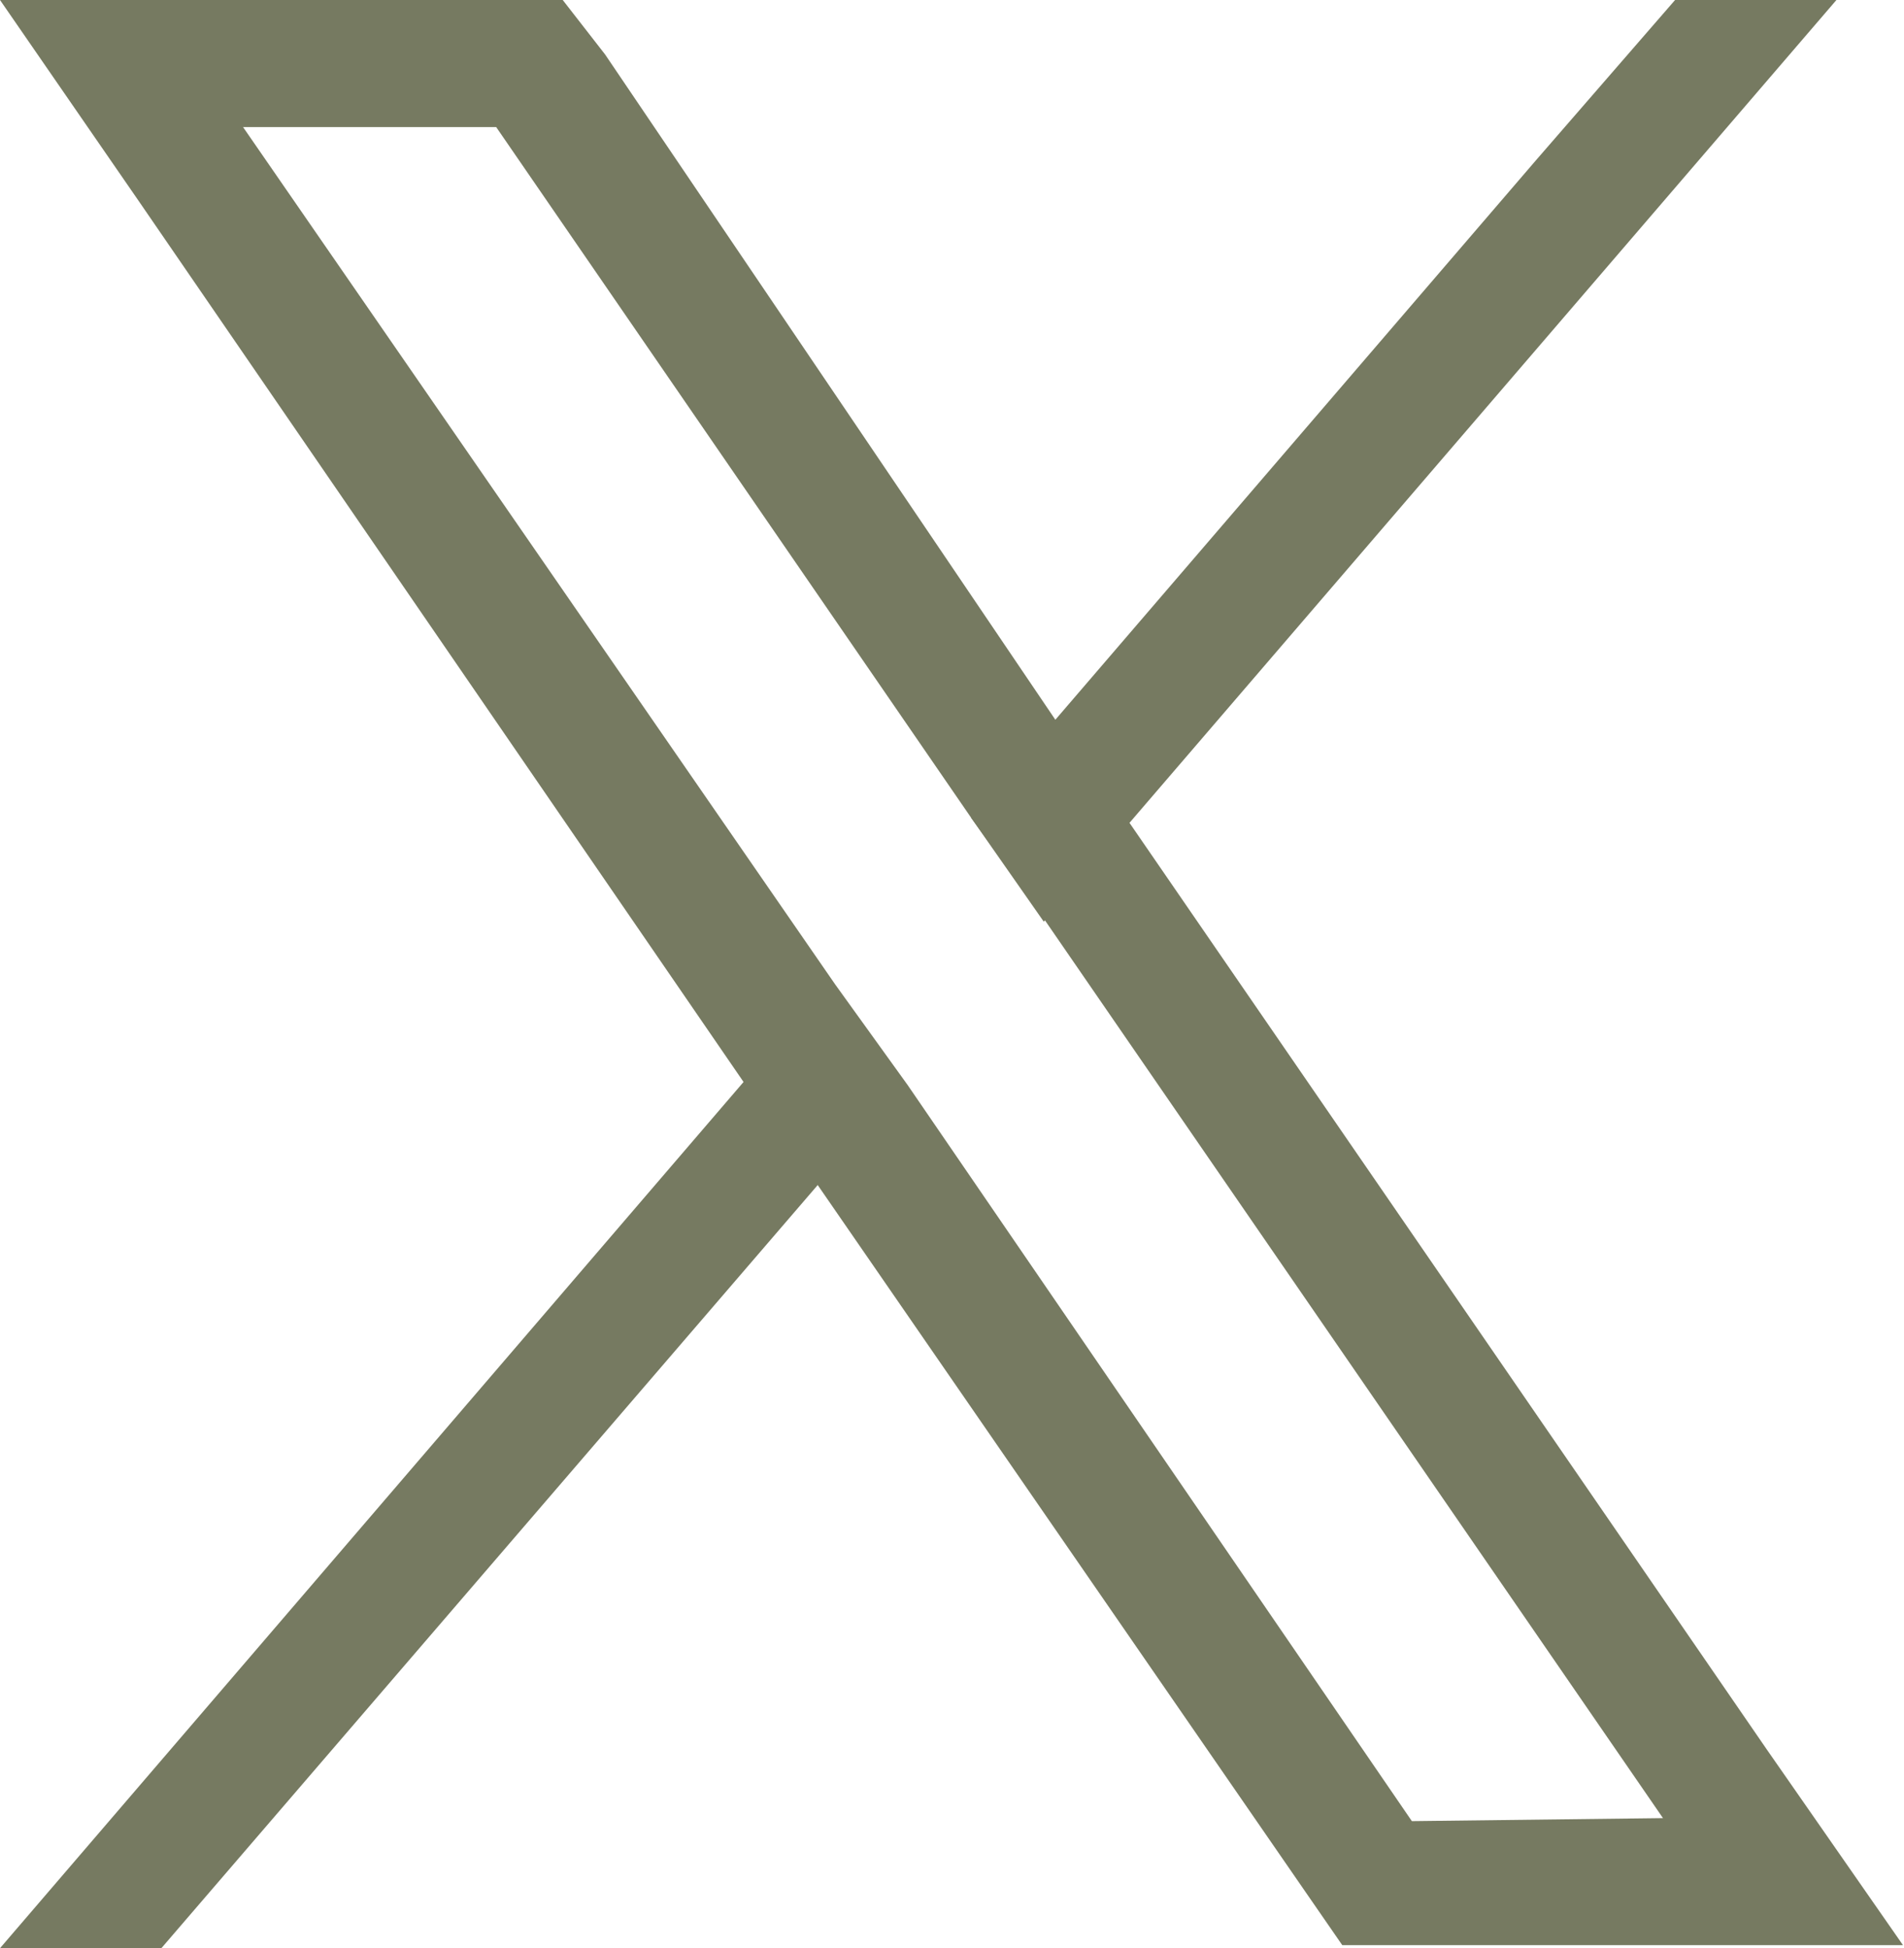 <svg xmlns="http://www.w3.org/2000/svg" viewBox="0 0 18.88 19.32"><defs><style>.cls-1{fill:#767a61;}</style></defs><g id="Layer_2" data-name="Layer 2"><g id="ΦΙΛΤΡΑ"><path class="cls-1" d="M17.52,17.35,11.2,8.16l-.72-1L6,.54,5.58,0H0L1.38,2l6,8.74.72,1,4.83,7,.38.55h5.56ZM14,18.06l-5-7.3-.72-1L2.41,1.26H4.92L9.63,8.11l.72,1,6.14,8.92Z"/><polygon class="cls-1" points="8.24 9.72 8.96 10.76 8.11 11.75 1.6 19.32 0 19.32 7.39 10.71 8.24 9.72"/><polygon class="cls-1" points="18.21 0 11.2 8.16 10.35 9.14 9.63 8.11 10.48 7.12 15.23 1.59 16.61 0 18.21 0"/></g></g></svg>